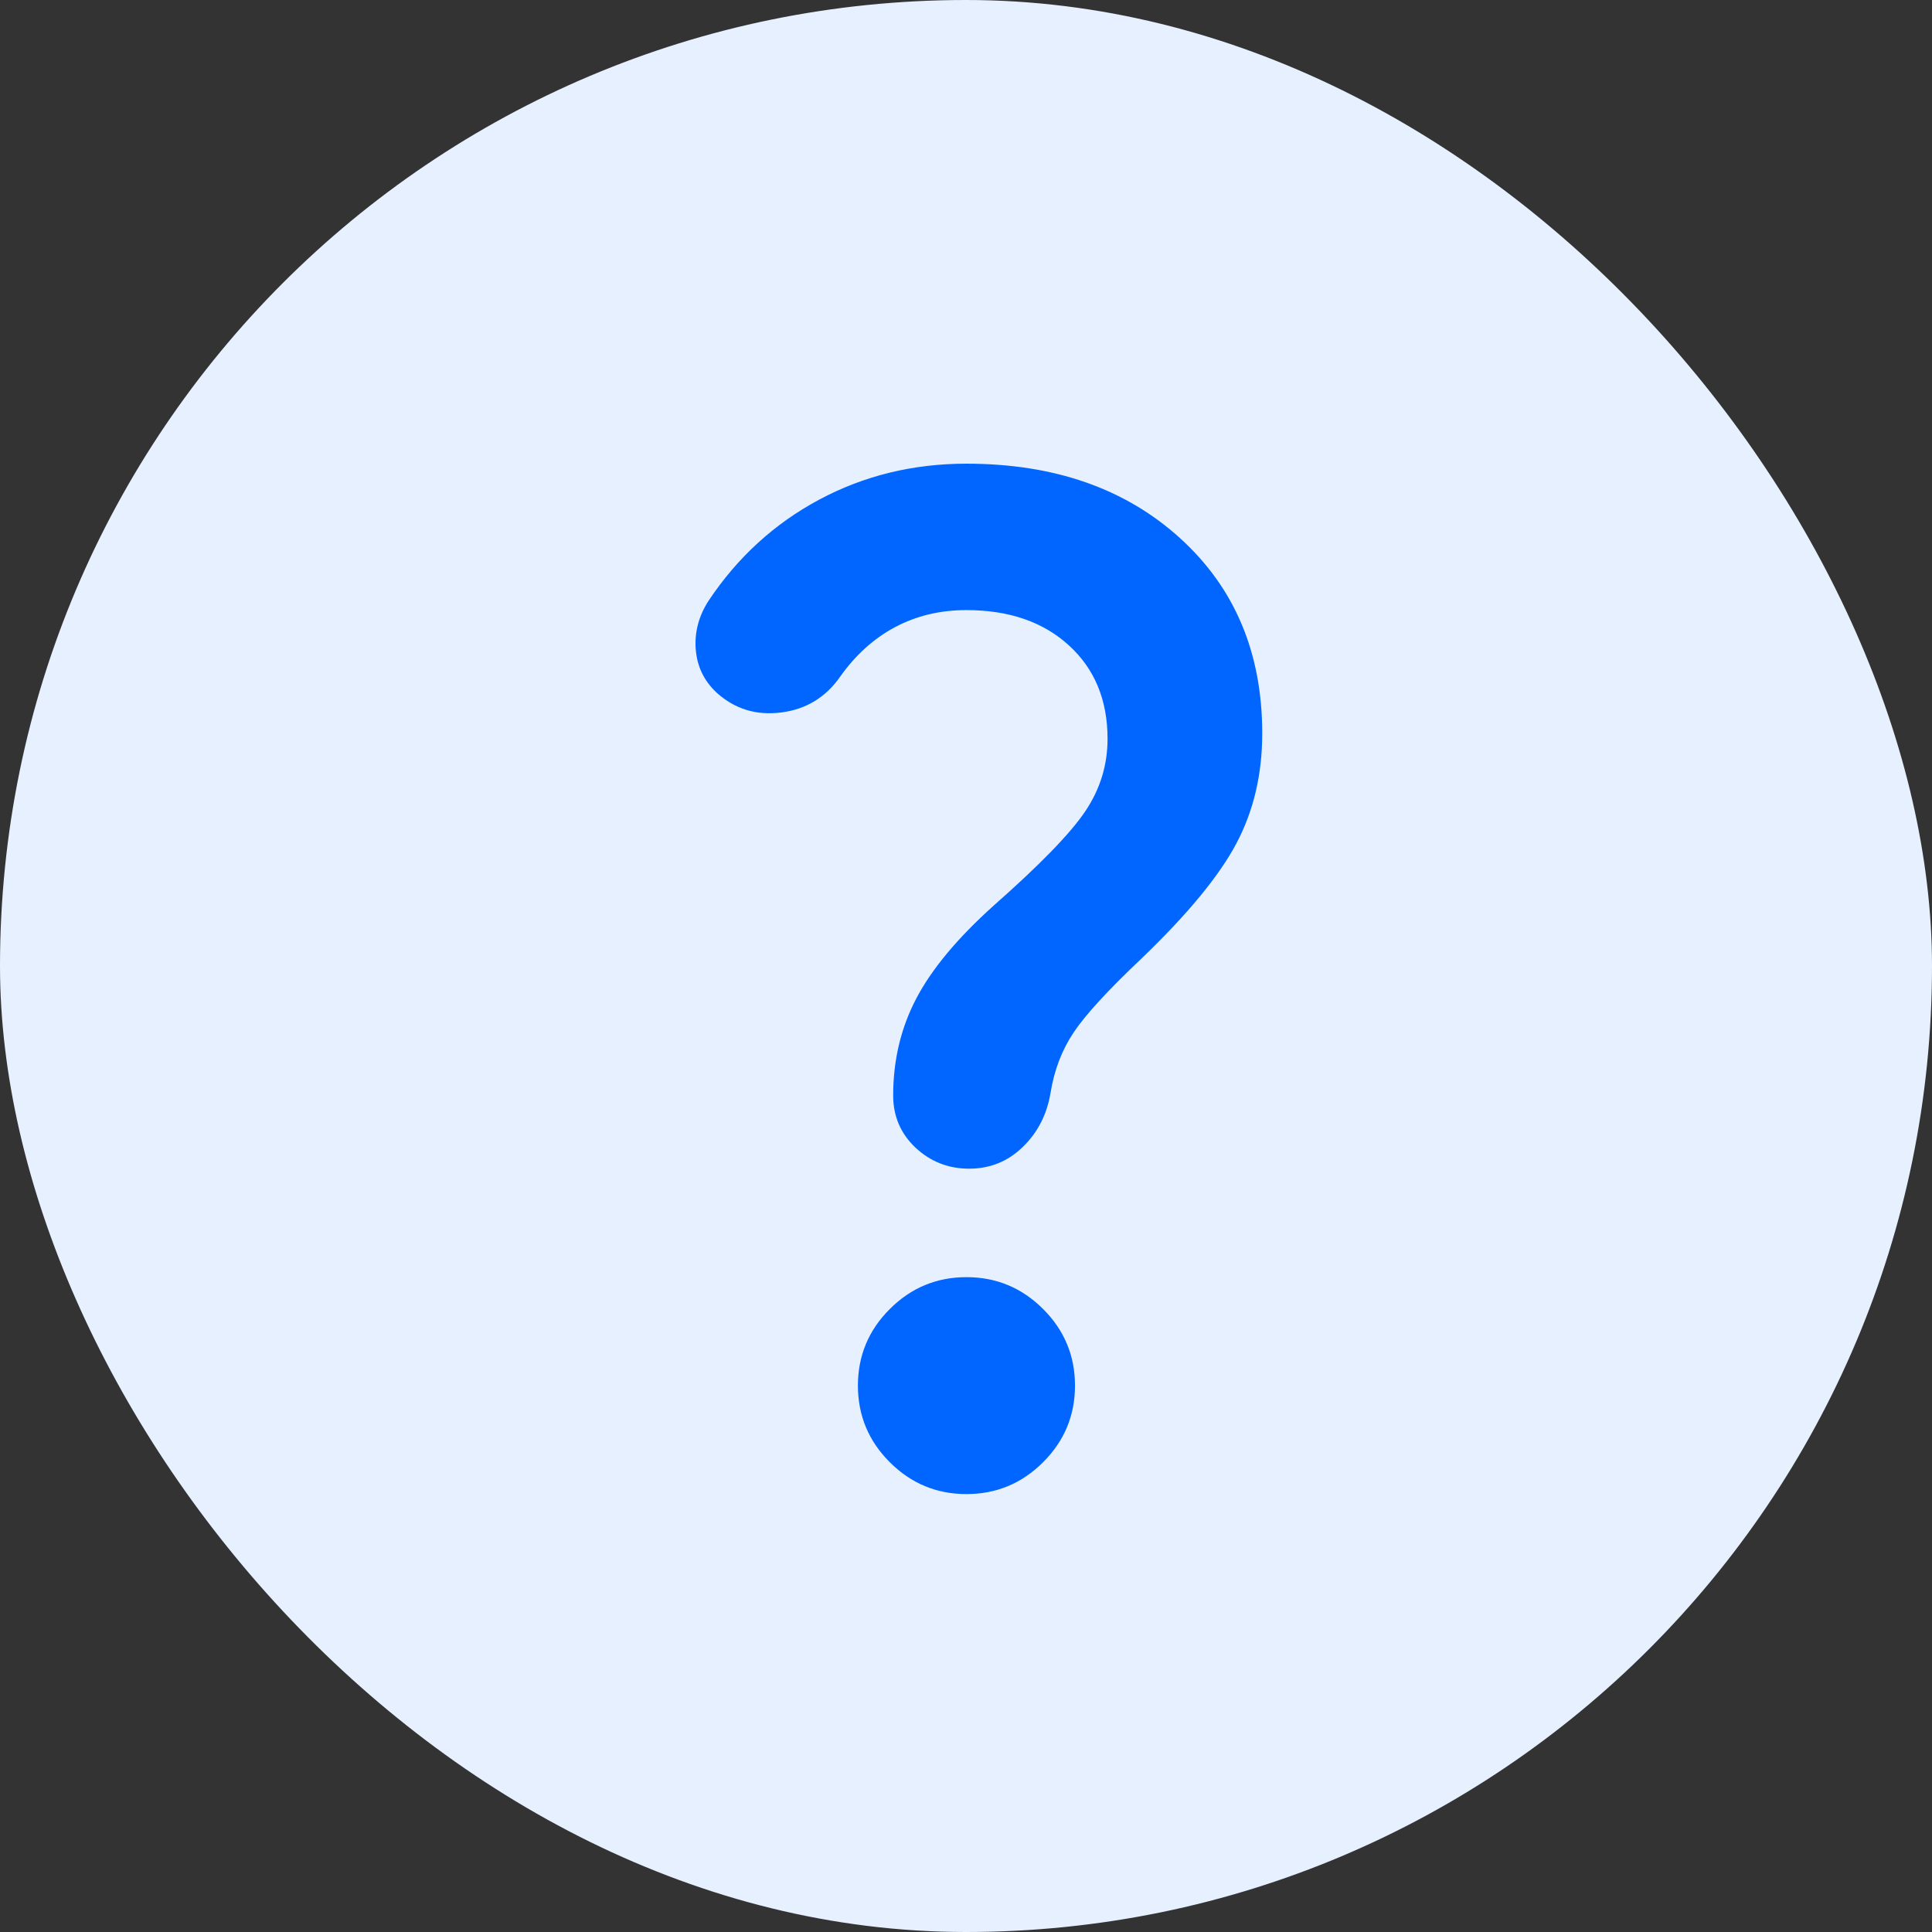 <svg width="75" height="75" viewBox="0 0 75 75" fill="none" xmlns="http://www.w3.org/2000/svg">
<rect x="0" y="0" width="75" height="75" fill="#333333" stroke="none"/>
<rect width="75" height="75" rx="37.5" fill="#E6F0FF"/>
<path d="M42.995 28.684C42.995 27.175 42.495 25.965 41.494 25.053C40.493 24.14 39.168 23.684 37.517 23.684C36.499 23.684 35.577 23.904 34.752 24.342C33.927 24.781 33.216 25.421 32.619 26.263C32.057 27.07 31.294 27.535 30.328 27.658C29.362 27.781 28.528 27.526 27.826 26.895C27.334 26.439 27.062 25.877 27.009 25.21C26.957 24.544 27.124 23.912 27.51 23.316C28.634 21.632 30.064 20.325 31.803 19.395C33.541 18.465 35.446 18 37.517 18C40.924 18 43.689 18.965 45.813 20.895C47.938 22.825 49 25.351 49 28.474C49 30.053 48.666 31.474 47.999 32.737C47.332 34 46.103 35.491 44.312 37.211C43.013 38.439 42.135 39.395 41.679 40.079C41.222 40.763 40.924 41.544 40.783 42.421C40.643 43.263 40.283 43.965 39.703 44.526C39.124 45.088 38.431 45.368 37.623 45.368C36.815 45.368 36.122 45.096 35.542 44.553C34.963 44.009 34.673 43.333 34.673 42.526C34.673 41.158 34.972 39.904 35.569 38.763C36.166 37.623 37.166 36.421 38.571 35.158C40.362 33.579 41.547 32.36 42.126 31.5C42.706 30.64 42.995 29.702 42.995 28.684ZM37.517 58C36.359 58 35.367 57.588 34.542 56.763C33.716 55.939 33.304 54.947 33.304 53.789C33.304 52.632 33.716 51.64 34.542 50.816C35.367 49.991 36.359 49.579 37.517 49.579C38.676 49.579 39.668 49.991 40.493 50.816C41.319 51.64 41.731 52.632 41.731 53.789C41.731 54.947 41.319 55.939 40.493 56.763C39.668 57.588 38.676 58 37.517 58Z" fill="#0066FF"/>
</svg>
